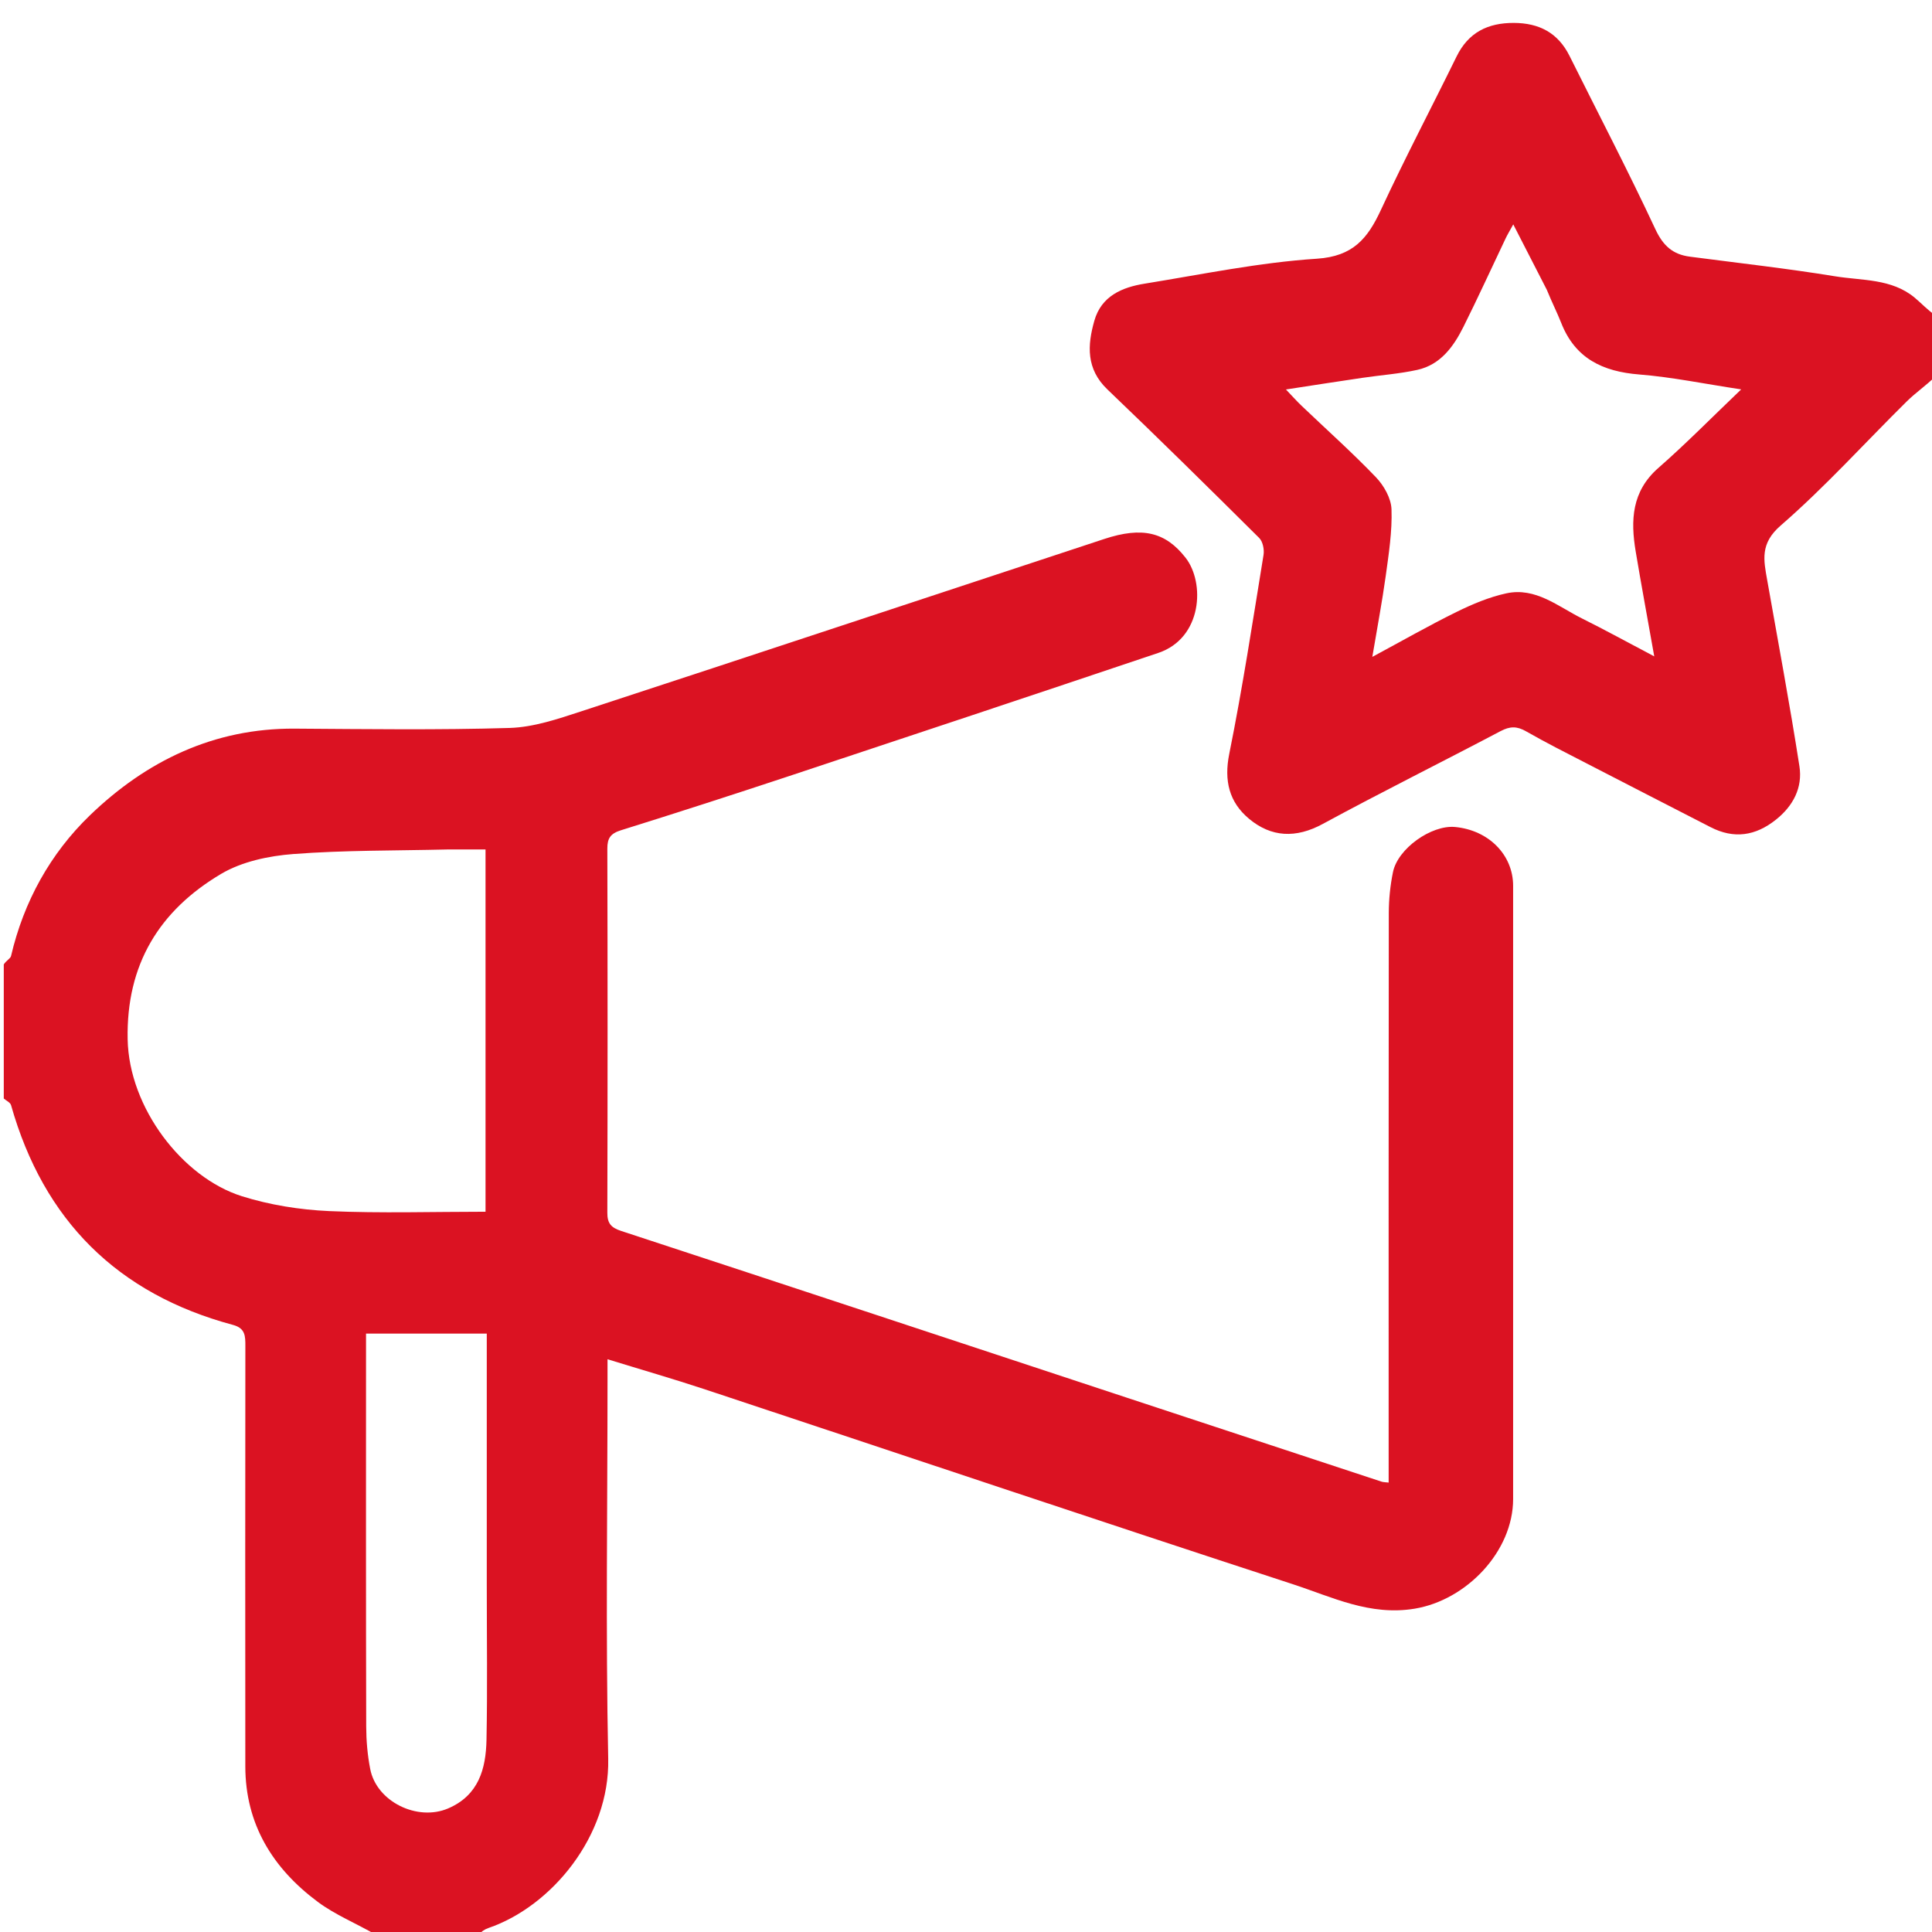<svg width="42" height="42" viewBox="0 0 42 42" fill="none" xmlns="http://www.w3.org/2000/svg">
<g clip-path="url(#clip0_899_1398)">
<path d="M0.082 20.966C0.136 20.88 0.226 20.84 0.24 20.783C0.516 19.599 1.094 18.556 1.952 17.727C3.178 16.544 4.647 15.829 6.406 15.84C7.964 15.85 9.523 15.872 11.08 15.825C11.602 15.809 12.13 15.629 12.635 15.464C16.428 14.223 20.215 12.965 24.005 11.717C24.835 11.443 25.337 11.568 25.772 12.123C26.2 12.668 26.139 13.872 25.18 14.194C22.498 15.096 19.814 15.989 17.128 16.88C15.921 17.28 14.71 17.671 13.496 18.05C13.273 18.12 13.202 18.222 13.203 18.449C13.21 21.088 13.21 23.726 13.203 26.364C13.202 26.594 13.283 26.687 13.501 26.759C17.168 27.962 20.832 29.174 24.498 30.385C26.343 30.994 28.189 31.602 30.034 32.21C30.07 32.222 30.111 32.221 30.188 32.23C30.188 32.057 30.188 31.896 30.188 31.736C30.188 27.771 30.186 23.807 30.191 19.843C30.192 19.548 30.223 19.248 30.282 18.959C30.386 18.447 31.116 17.931 31.63 17.978C32.361 18.046 32.894 18.582 32.894 19.258C32.895 23.7 32.895 28.143 32.894 32.586C32.894 33.729 31.878 34.785 30.755 34.971C29.782 35.133 28.961 34.719 28.11 34.441C23.842 33.047 19.586 31.616 15.324 30.203C14.642 29.977 13.95 29.778 13.207 29.549C13.207 29.709 13.207 29.851 13.207 29.994C13.207 32.741 13.166 35.489 13.222 38.236C13.257 39.91 11.994 41.442 10.619 41.913C10.534 41.942 10.458 41.995 10.398 42.064C9.678 42.092 8.938 42.092 8.178 42.064C7.739 41.809 7.286 41.627 6.908 41.345C5.93 40.617 5.334 39.657 5.333 38.398C5.33 35.353 5.331 32.307 5.334 29.262C5.334 29.048 5.335 28.875 5.067 28.803C2.552 28.129 0.949 26.529 0.24 24.025C0.224 23.967 0.136 23.928 0.082 23.881C0.082 22.922 0.082 21.963 0.082 20.966ZM9.718 18.467C8.603 18.494 7.485 18.481 6.374 18.566C5.84 18.607 5.259 18.73 4.806 18.998C3.465 19.794 2.742 20.965 2.775 22.595C2.804 24.079 3.963 25.596 5.256 26.004C5.863 26.195 6.515 26.299 7.152 26.328C8.279 26.378 9.411 26.342 10.555 26.342C10.555 23.698 10.555 21.099 10.555 18.467C10.286 18.467 10.042 18.467 9.718 18.467ZM10.582 34.422C10.582 32.611 10.582 30.8 10.582 28.991C9.678 28.991 8.836 28.991 7.957 28.991C7.957 29.174 7.957 29.335 7.957 29.496C7.957 32.174 7.954 34.852 7.961 37.531C7.962 37.84 7.989 38.153 8.048 38.456C8.184 39.166 9.072 39.6 9.741 39.314C10.406 39.029 10.563 38.453 10.576 37.824C10.598 36.718 10.582 35.611 10.582 34.422Z" fill="#DB1222"/>
<path d="M42.082 8.175C41.873 8.381 41.647 8.534 41.456 8.722C40.542 9.624 39.679 10.584 38.711 11.424C38.258 11.816 38.34 12.175 38.418 12.615C38.656 13.962 38.908 15.307 39.118 16.658C39.19 17.121 38.984 17.519 38.607 17.819C38.163 18.173 37.694 18.244 37.183 17.98C36.297 17.524 35.41 17.071 34.525 16.613C34.071 16.379 33.614 16.149 33.171 15.896C32.974 15.783 32.822 15.788 32.621 15.894C31.336 16.572 30.034 17.218 28.757 17.911C28.172 18.229 27.636 18.204 27.15 17.797C26.723 17.439 26.605 16.974 26.723 16.388C27.012 14.955 27.233 13.508 27.468 12.064C27.487 11.947 27.453 11.774 27.375 11.696C26.283 10.61 25.186 9.529 24.073 8.465C23.61 8.021 23.638 7.507 23.79 6.973C23.942 6.437 24.391 6.246 24.881 6.167C26.128 5.965 27.373 5.706 28.629 5.624C29.414 5.573 29.732 5.184 30.019 4.565C30.541 3.44 31.119 2.342 31.665 1.228C31.922 0.705 32.342 0.497 32.908 0.498C33.461 0.5 33.87 0.714 34.12 1.215C34.745 2.47 35.394 3.714 35.987 4.984C36.156 5.345 36.366 5.532 36.739 5.58C37.792 5.718 38.849 5.836 39.897 6.007C40.482 6.102 41.118 6.054 41.62 6.468C41.77 6.593 41.903 6.739 42.063 6.847C42.082 7.258 42.082 7.697 42.082 8.175ZM33.627 6.301C33.391 5.842 33.156 5.382 32.897 4.878C32.818 5.023 32.769 5.102 32.73 5.185C32.424 5.827 32.129 6.475 31.811 7.111C31.596 7.54 31.313 7.93 30.81 8.041C30.419 8.127 30.014 8.155 29.616 8.214C29.082 8.292 28.55 8.376 27.955 8.467C28.107 8.626 28.196 8.727 28.294 8.82C28.834 9.336 29.393 9.834 29.91 10.373C30.084 10.554 30.242 10.832 30.25 11.071C30.267 11.551 30.191 12.037 30.125 12.517C30.046 13.086 29.939 13.651 29.833 14.28C30.482 13.931 31.064 13.598 31.664 13.303C32.008 13.134 32.372 12.98 32.745 12.899C33.383 12.76 33.869 13.185 34.392 13.445C34.891 13.693 35.379 13.962 35.962 14.269C35.814 13.435 35.68 12.714 35.559 11.991C35.445 11.312 35.47 10.682 36.052 10.172C36.652 9.647 37.212 9.076 37.852 8.465C37.059 8.346 36.352 8.198 35.637 8.141C34.843 8.078 34.243 7.794 33.939 7.019C33.851 6.796 33.741 6.581 33.627 6.301Z" fill="#DB1222"/>
</g>
<defs>
<clipPath id="clip0_899_1398">
<rect width="42" height="42" fill="white" transform="translate(0 0.01)"/>
</clipPath>
</defs>
</svg>
